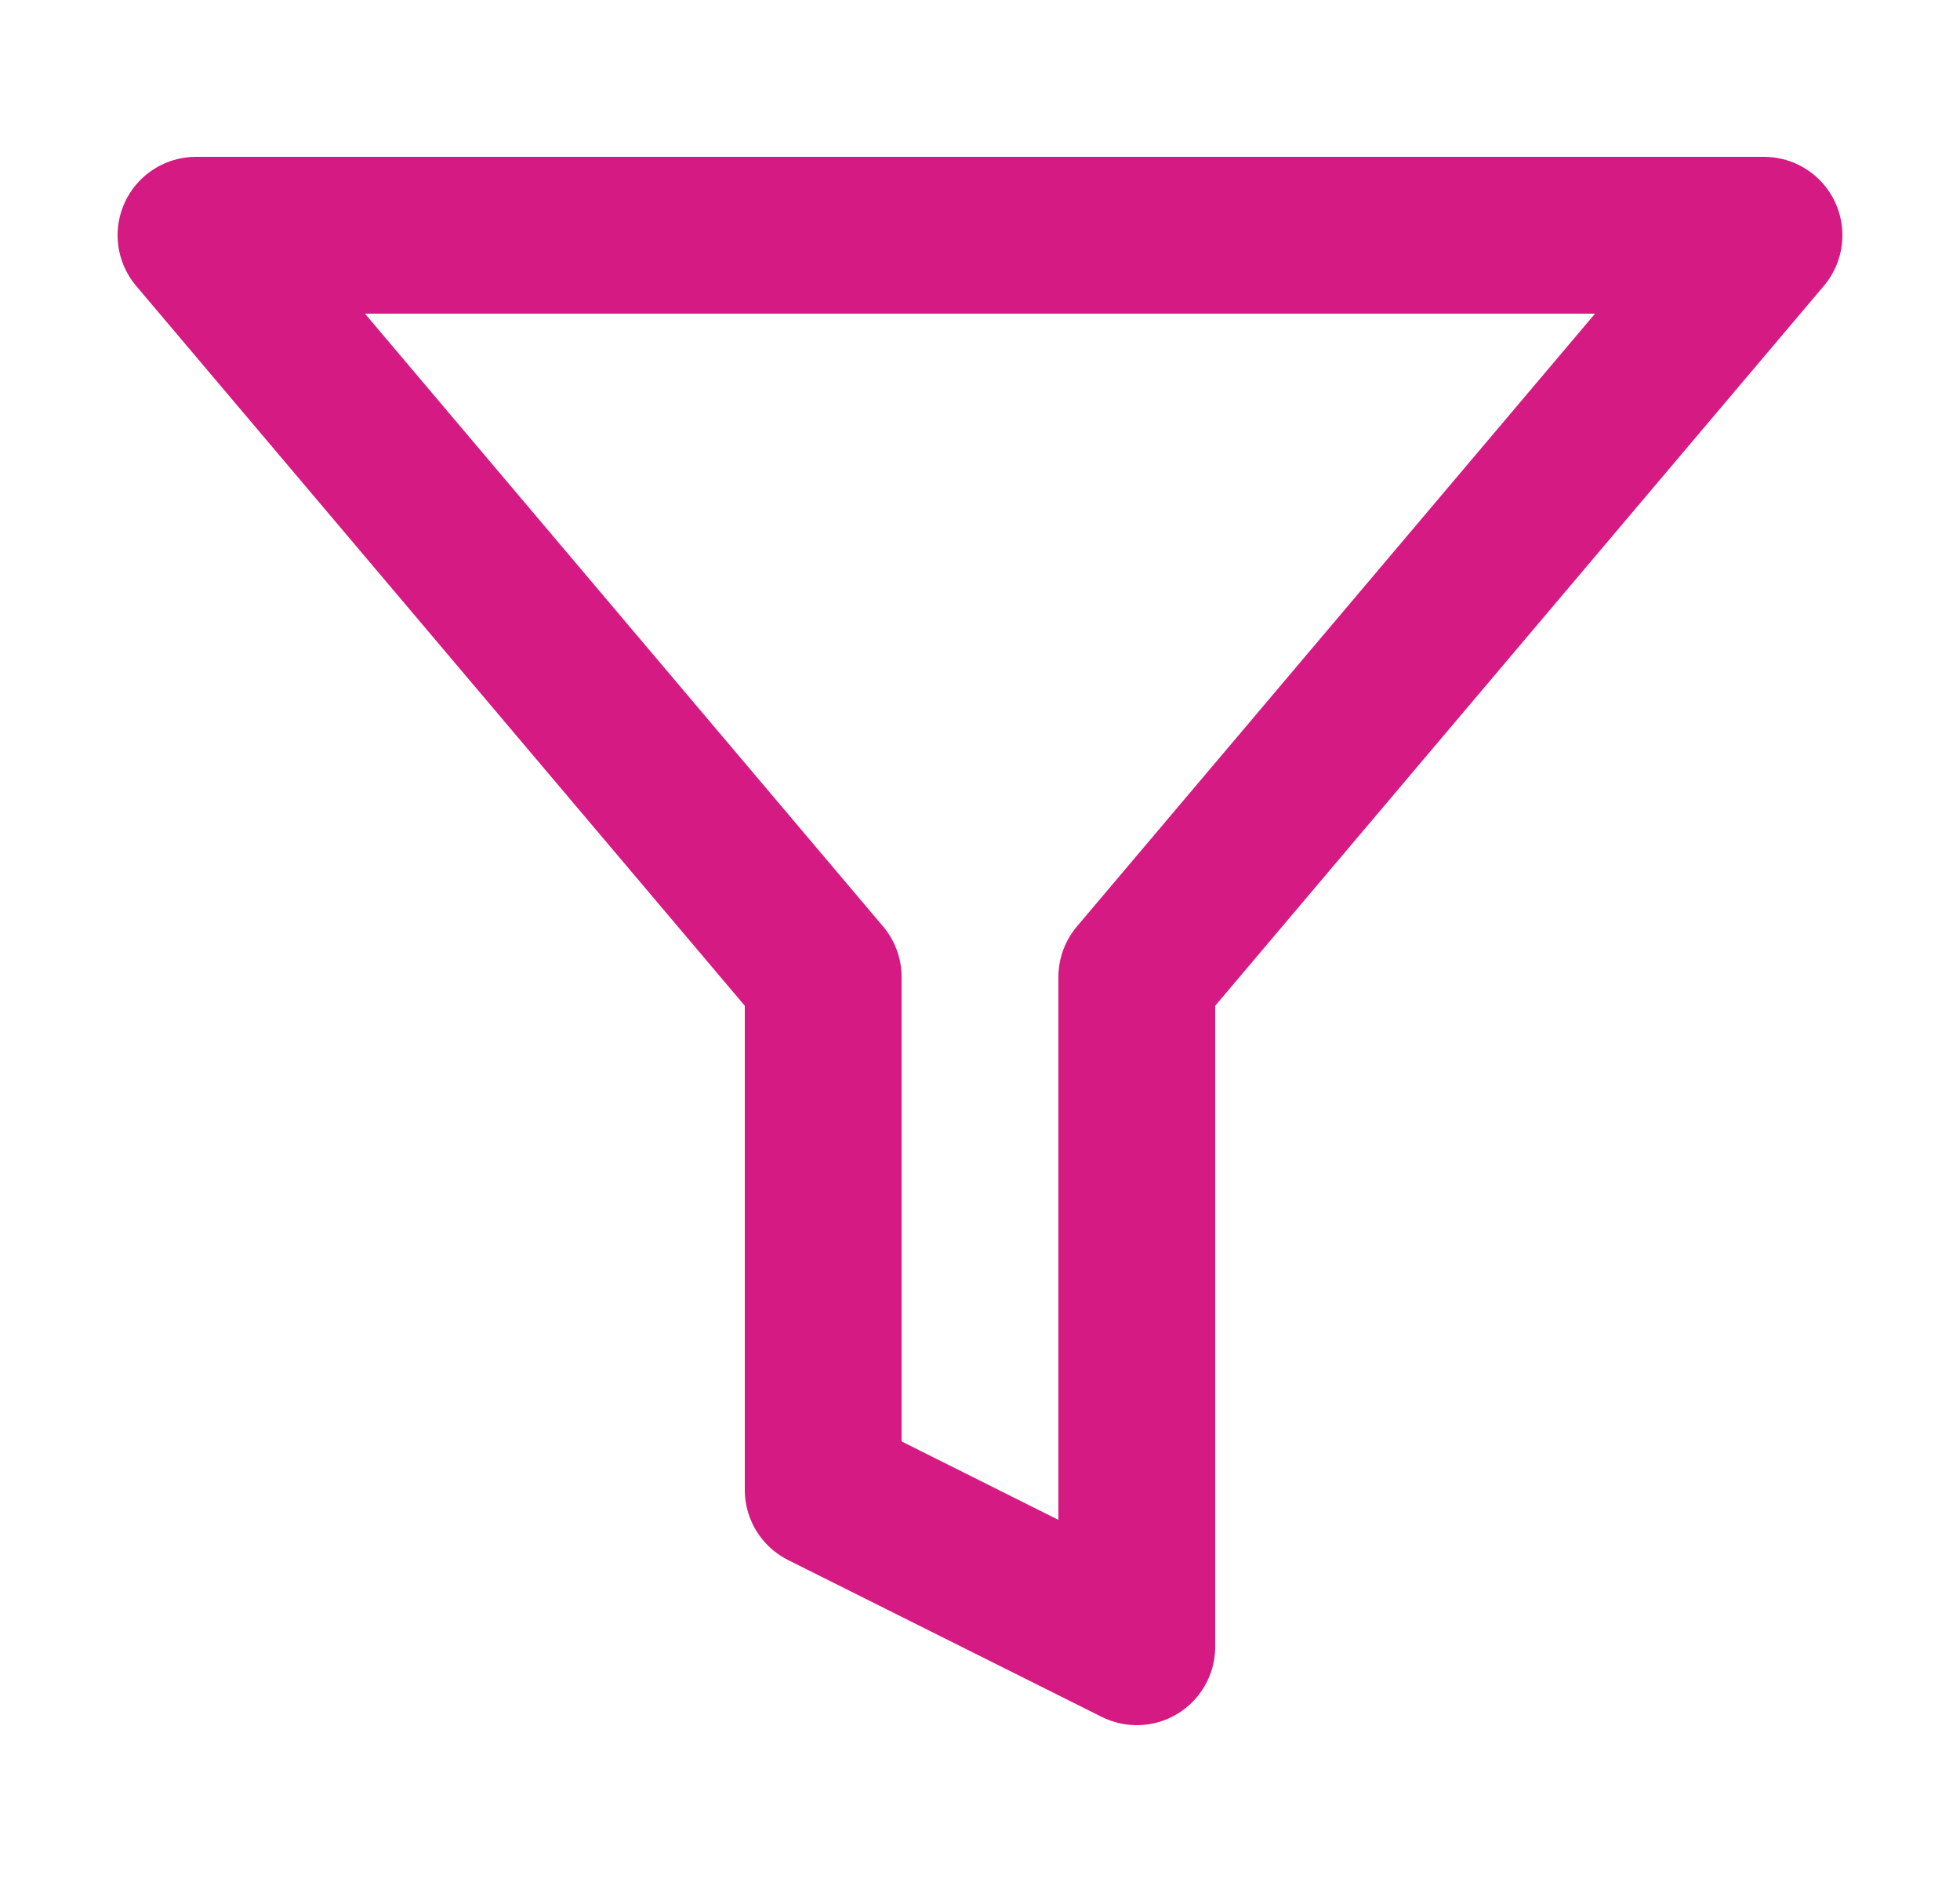 <svg width="25" height="24" viewBox="0 0 25 24" fill="none" xmlns="http://www.w3.org/2000/svg">
<g id="filter">
<path id="Vector" d="M22.5 3H2.5L10.5 12.46V19L14.5 21V12.46L22.5 3Z" stroke="#D61A83" stroke-width="2" stroke-linecap="round" stroke-linejoin="round"/>
</g>
</svg>
